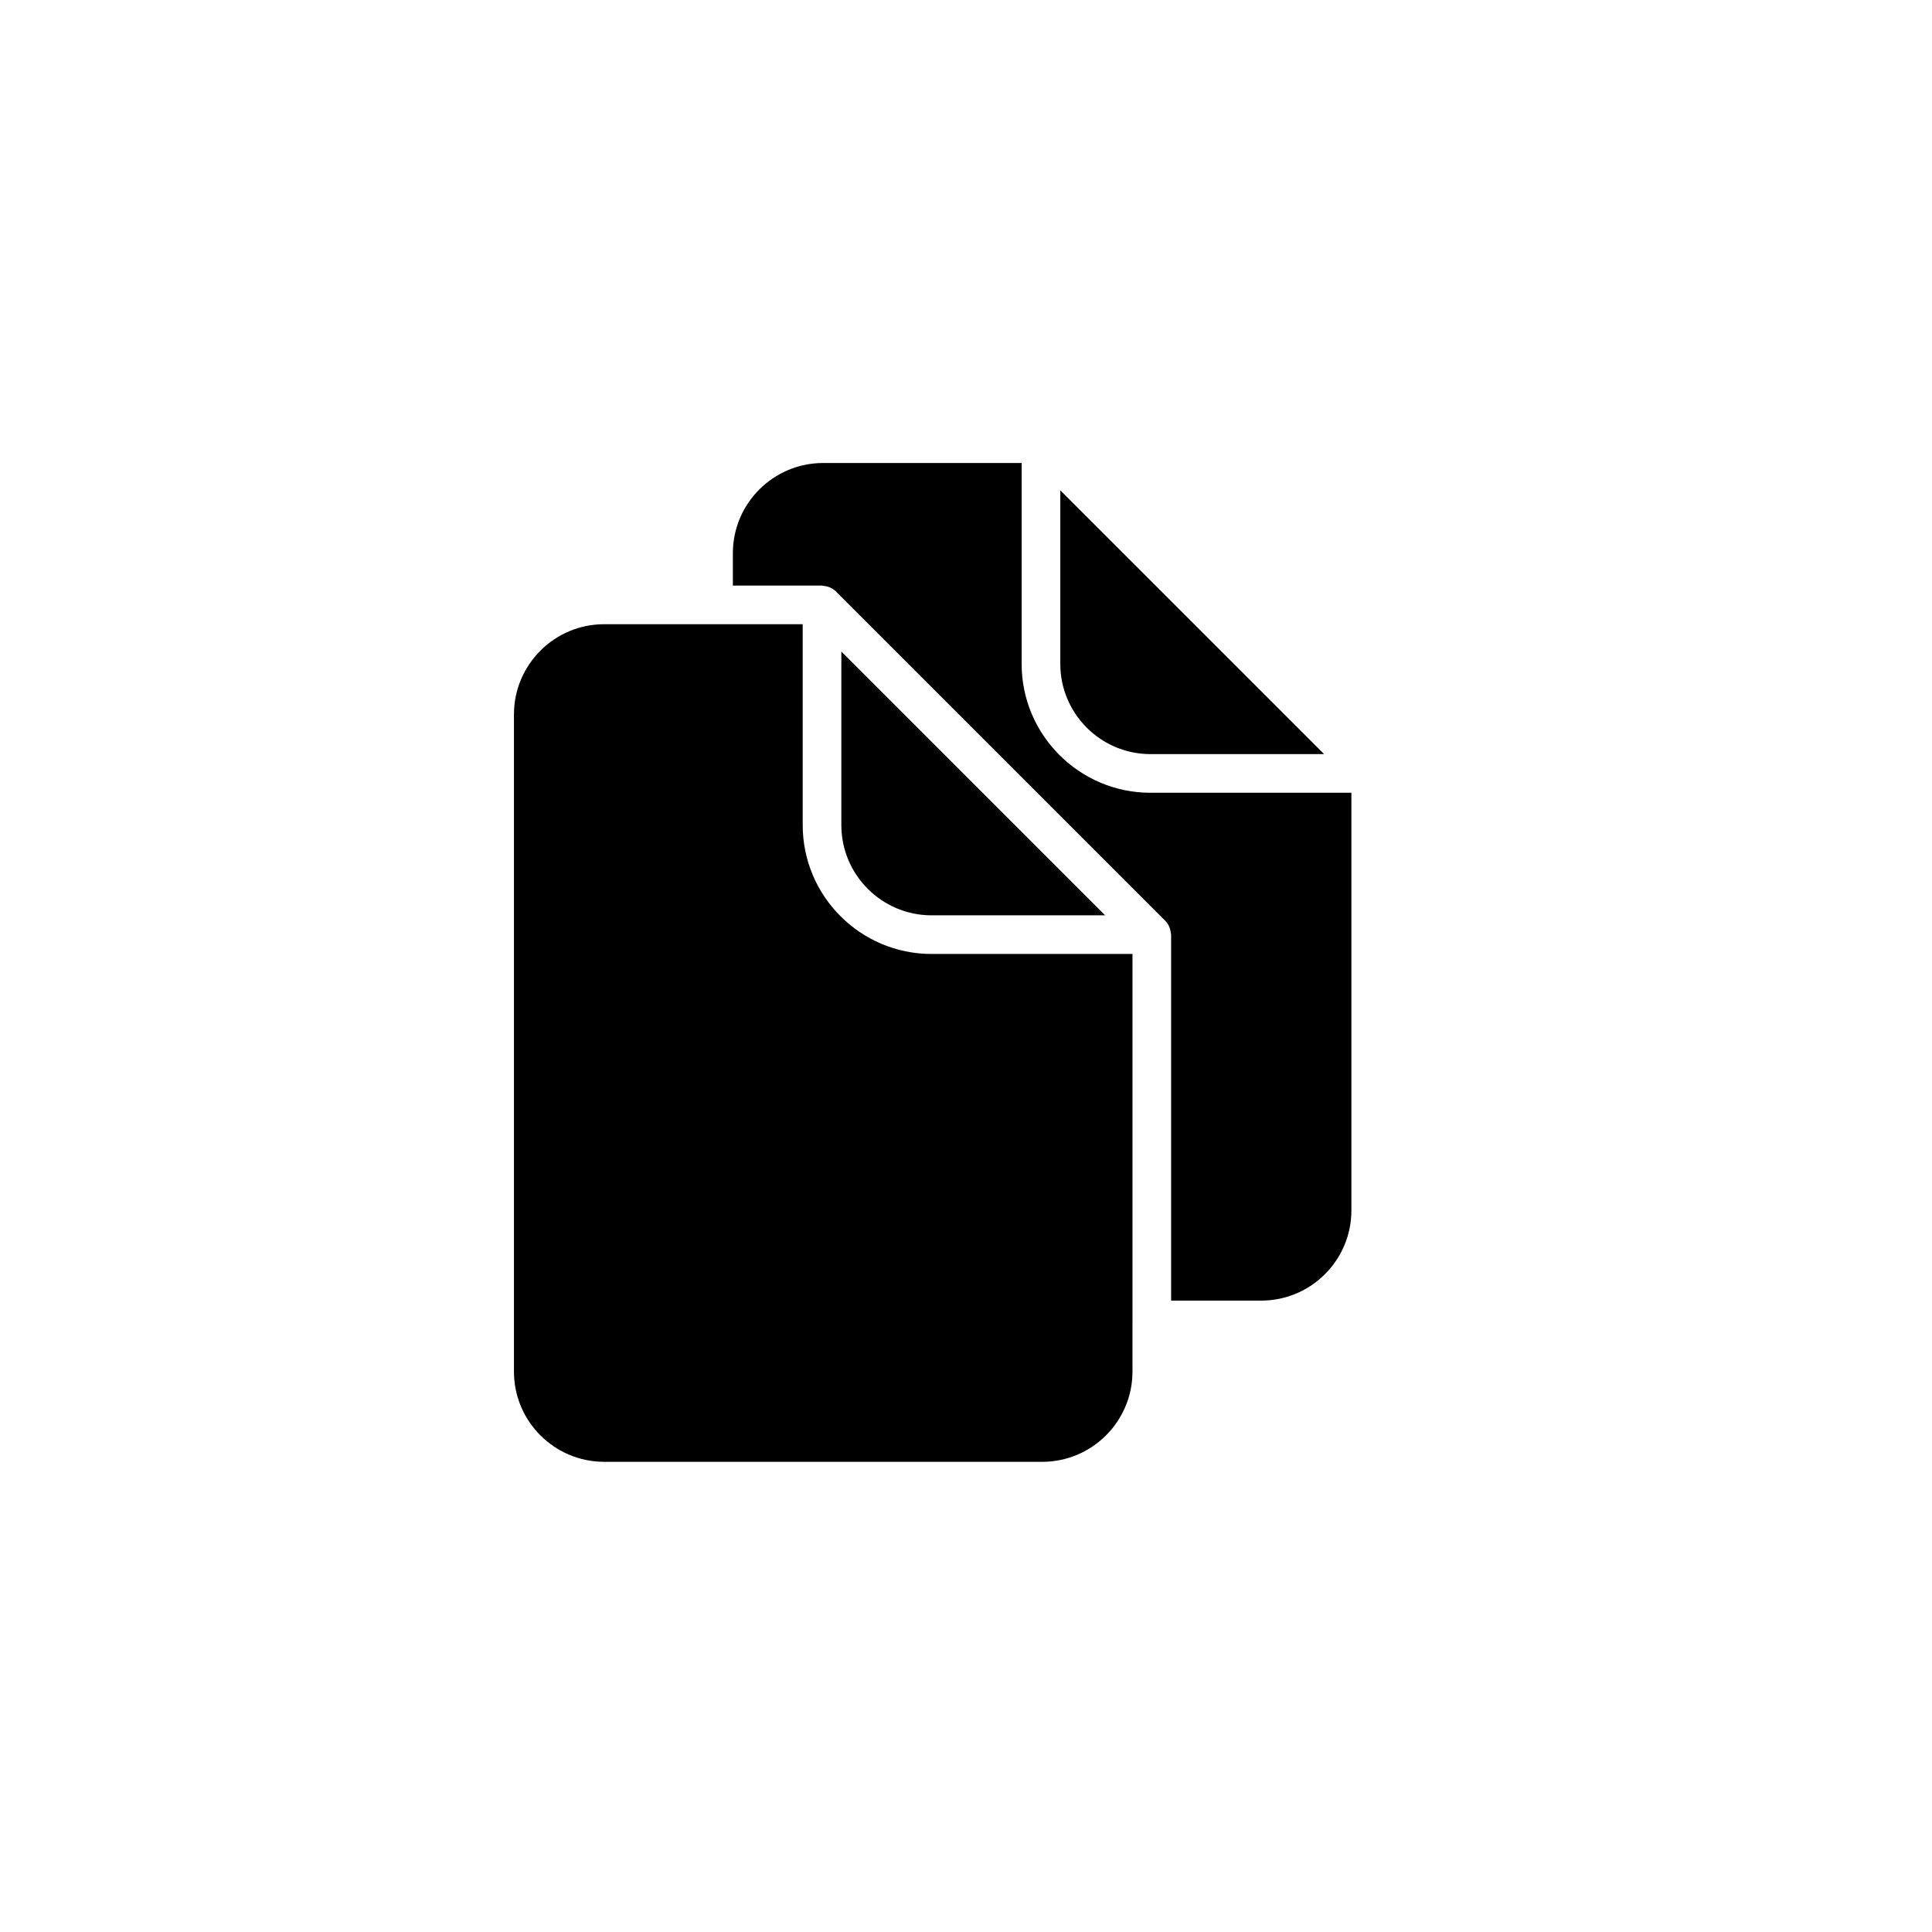 <?xml version="1.0" encoding="utf-8"?>
<!-- Generator: Adobe Illustrator 16.0.0, SVG Export Plug-In . SVG Version: 6.00 Build 0)  -->
<!DOCTYPE svg PUBLIC "-//W3C//DTD SVG 1.1//EN" "http://www.w3.org/Graphics/SVG/1.1/DTD/svg11.dtd">
<svg version="1.1" id="Layer_1" xmlns="http://www.w3.org/2000/svg" xmlns:xlink="http://www.w3.org/1999/xlink" x="0px" y="0px"
	 width="100px" height="100px" viewBox="0 0 100 100" enable-background="new 0 0 100 100" xml:space="preserve">
<g>
	<path d="M54.881,25.38l13.654,13.653H59.55c-2.575,0-4.669-2.094-4.669-4.669V25.38z"/>
	<path d="M58.617,70.994c0,2.574-2.096,4.669-4.67,4.669H31.271c-2.575,0-4.669-2.095-4.669-4.669V36.979
		c0-2.575,2.094-4.67,4.669-4.67h5.663h4.614v10.399c0,3.678,2.991,6.669,6.669,6.669h10.4v18.942V70.994z"/>
	<path d="M57.203,47.377h-8.986c-2.574,0-4.669-2.094-4.669-4.669v-8.985L57.203,47.377z"/>
	<path d="M65.281,67.319h-4.664V48.377c0-0.023-0.012-0.044-0.014-0.067c-0.006-0.086-0.022-0.167-0.05-0.249
		c-0.012-0.033-0.021-0.066-0.036-0.1c-0.048-0.105-0.109-0.205-0.193-0.29V47.67l0,0c-0.001,0-0.002-0.001-0.002-0.001
		L43.255,30.602c-0.087-0.086-0.188-0.147-0.295-0.196c-0.028-0.013-0.058-0.021-0.087-0.031c-0.086-0.03-0.173-0.048-0.264-0.053
		c-0.021-0.002-0.04-0.013-0.062-0.013h-4.614v-1.674c0-2.575,2.096-4.67,4.67-4.67h10.277v10.399c0,3.678,2.992,6.669,6.669,6.669
		h10.399V62.65C69.949,65.225,67.855,67.319,65.281,67.319z"/>
</g>
</svg>
